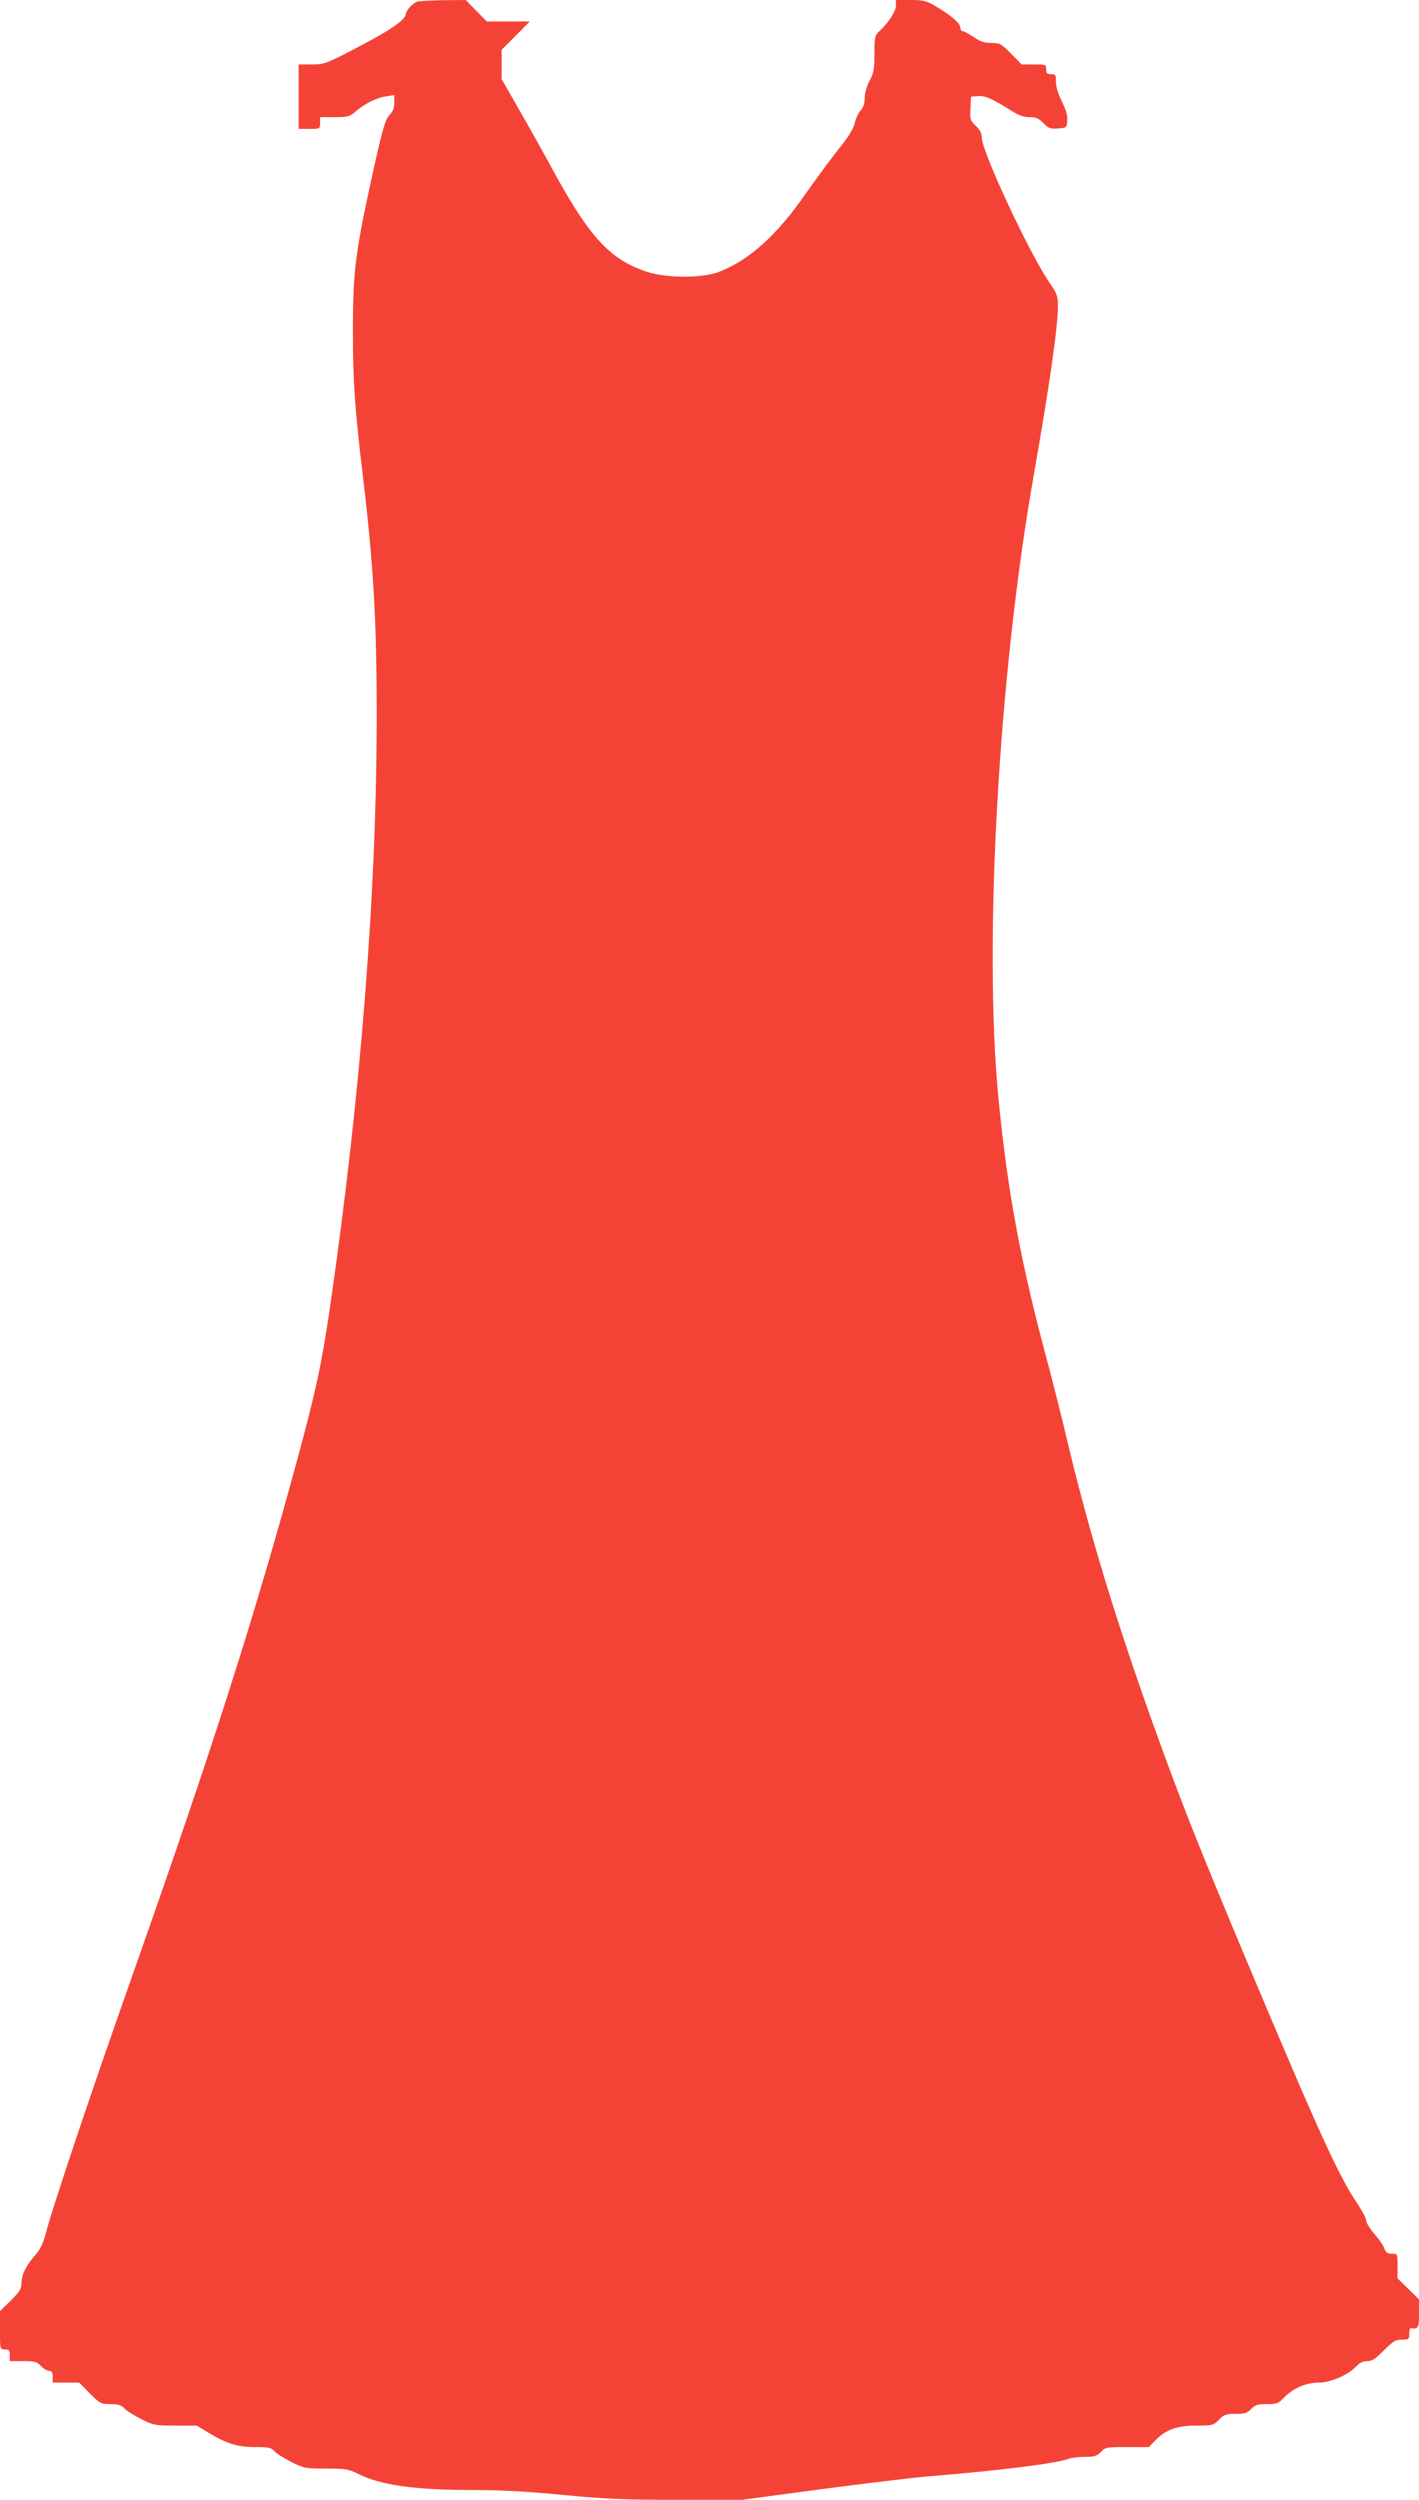 <?xml version="1.0" standalone="no"?>
<!DOCTYPE svg PUBLIC "-//W3C//DTD SVG 20010904//EN"
 "http://www.w3.org/TR/2001/REC-SVG-20010904/DTD/svg10.dtd">
<svg version="1.0" xmlns="http://www.w3.org/2000/svg"
 width="727pt" height="1280pt" viewBox="0 0 727 1280"
 preserveAspectRatio="xMidYMid meet">
<g transform="translate(0,1280) scale(0.1,-0.1)"
fill="#f44336" stroke="none">
<path d="M2144 12793 c-26 -5 -61 -41 -66 -68 -5 -30 -85 -84 -257 -173 -151
-79 -161 -82 -225 -82 l-66 0 0 -165 0 -165 55 0 c54 0 55 0 55 30 l0 30 75 0
c68 0 77 3 107 29 46 40 110 72 158 78 l40 6 0 -39 c0 -27 -7 -45 -25 -64 -20
-21 -33 -64 -74 -245 -101 -455 -113 -543 -113 -865 0 -253 10 -397 52 -745
53 -443 70 -734 70 -1215 0 -909 -82 -1951 -240 -3038 -42 -285 -70 -418 -166
-772 -219 -806 -432 -1473 -844 -2640 -207 -585 -408 -1184 -441 -1310 -17
-66 -30 -94 -59 -128 -47 -53 -70 -100 -70 -144 0 -28 -10 -43 -55 -88 l-55
-54 0 -98 c0 -98 0 -98 25 -98 21 0 25 -5 25 -30 l0 -30 68 0 c60 0 71 -3 92
-25 13 -14 32 -25 42 -25 13 0 18 -8 18 -30 l0 -30 68 0 68 0 54 -55 c52 -52
57 -55 106 -55 39 0 55 -5 70 -21 10 -12 49 -36 86 -55 64 -32 72 -34 177 -34
l109 0 64 -39 c90 -54 145 -71 237 -71 67 0 81 -3 97 -21 10 -12 49 -36 86
-55 65 -33 72 -34 178 -34 98 0 116 -3 160 -25 120 -61 292 -85 606 -85 128 0
275 -8 448 -25 216 -21 311 -25 588 -25 l330 0 411 55 c227 30 471 59 542 65
370 30 657 66 720 90 14 5 52 10 84 10 48 0 61 4 81 25 22 24 29 25 135 25
l111 0 30 31 c54 57 112 79 212 79 85 0 89 1 117 30 25 26 36 30 85 30 47 0
60 4 80 25 20 21 33 25 80 25 50 0 60 3 86 31 46 49 115 79 179 79 63 0 152
39 194 84 16 17 35 26 56 26 24 0 42 12 85 55 47 47 60 55 92 55 36 0 38 2 38
30 0 17 3 29 8 29 38 -6 42 0 42 74 l0 73 -55 54 -55 54 0 63 c0 63 0 63 -29
63 -23 0 -31 6 -39 28 -5 15 -28 48 -51 74 -22 25 -41 55 -41 67 0 11 -21 51
-46 88 -94 138 -196 361 -569 1248 -239 569 -327 791 -455 1145 -206 569 -352
1047 -465 1525 -26 110 -67 272 -90 360 -142 521 -213 898 -260 1385 -76 794
1 2161 180 3180 83 471 125 767 125 872 0 52 -4 64 -44 122 -103 150 -346 671
-346 741 0 22 -9 40 -30 60 -29 27 -31 34 -28 90 l3 60 36 3 c37 3 74 -14 177
-79 32 -20 59 -29 87 -29 33 0 47 -6 70 -30 26 -27 36 -31 75 -28 44 3 45 4
48 40 2 25 -6 55 -27 97 -19 38 -31 76 -31 101 0 36 -2 40 -25 40 -20 0 -25 5
-25 25 0 24 -2 25 -63 25 l-63 0 -54 55 c-50 51 -58 55 -101 55 -35 0 -57 7
-90 30 -24 16 -50 30 -56 30 -7 0 -13 9 -13 19 0 22 -48 63 -128 110 -46 27
-62 31 -127 31 l-75 0 0 -28 c0 -30 -38 -89 -84 -131 -24 -23 -26 -30 -26
-116 0 -79 -4 -99 -25 -139 -15 -28 -25 -64 -25 -88 0 -29 -7 -49 -21 -64 -11
-12 -25 -41 -30 -65 -7 -29 -32 -70 -83 -133 -40 -50 -115 -152 -167 -226
-148 -214 -290 -342 -445 -402 -85 -33 -268 -33 -369 0 -190 63 -293 175 -483
522 -49 91 -129 233 -176 315 l-86 150 0 75 0 75 72 72 72 73 -110 0 -110 0
-54 55 -54 55 -111 -1 c-60 -1 -120 -4 -131 -6z"/>
</g>
</svg>
